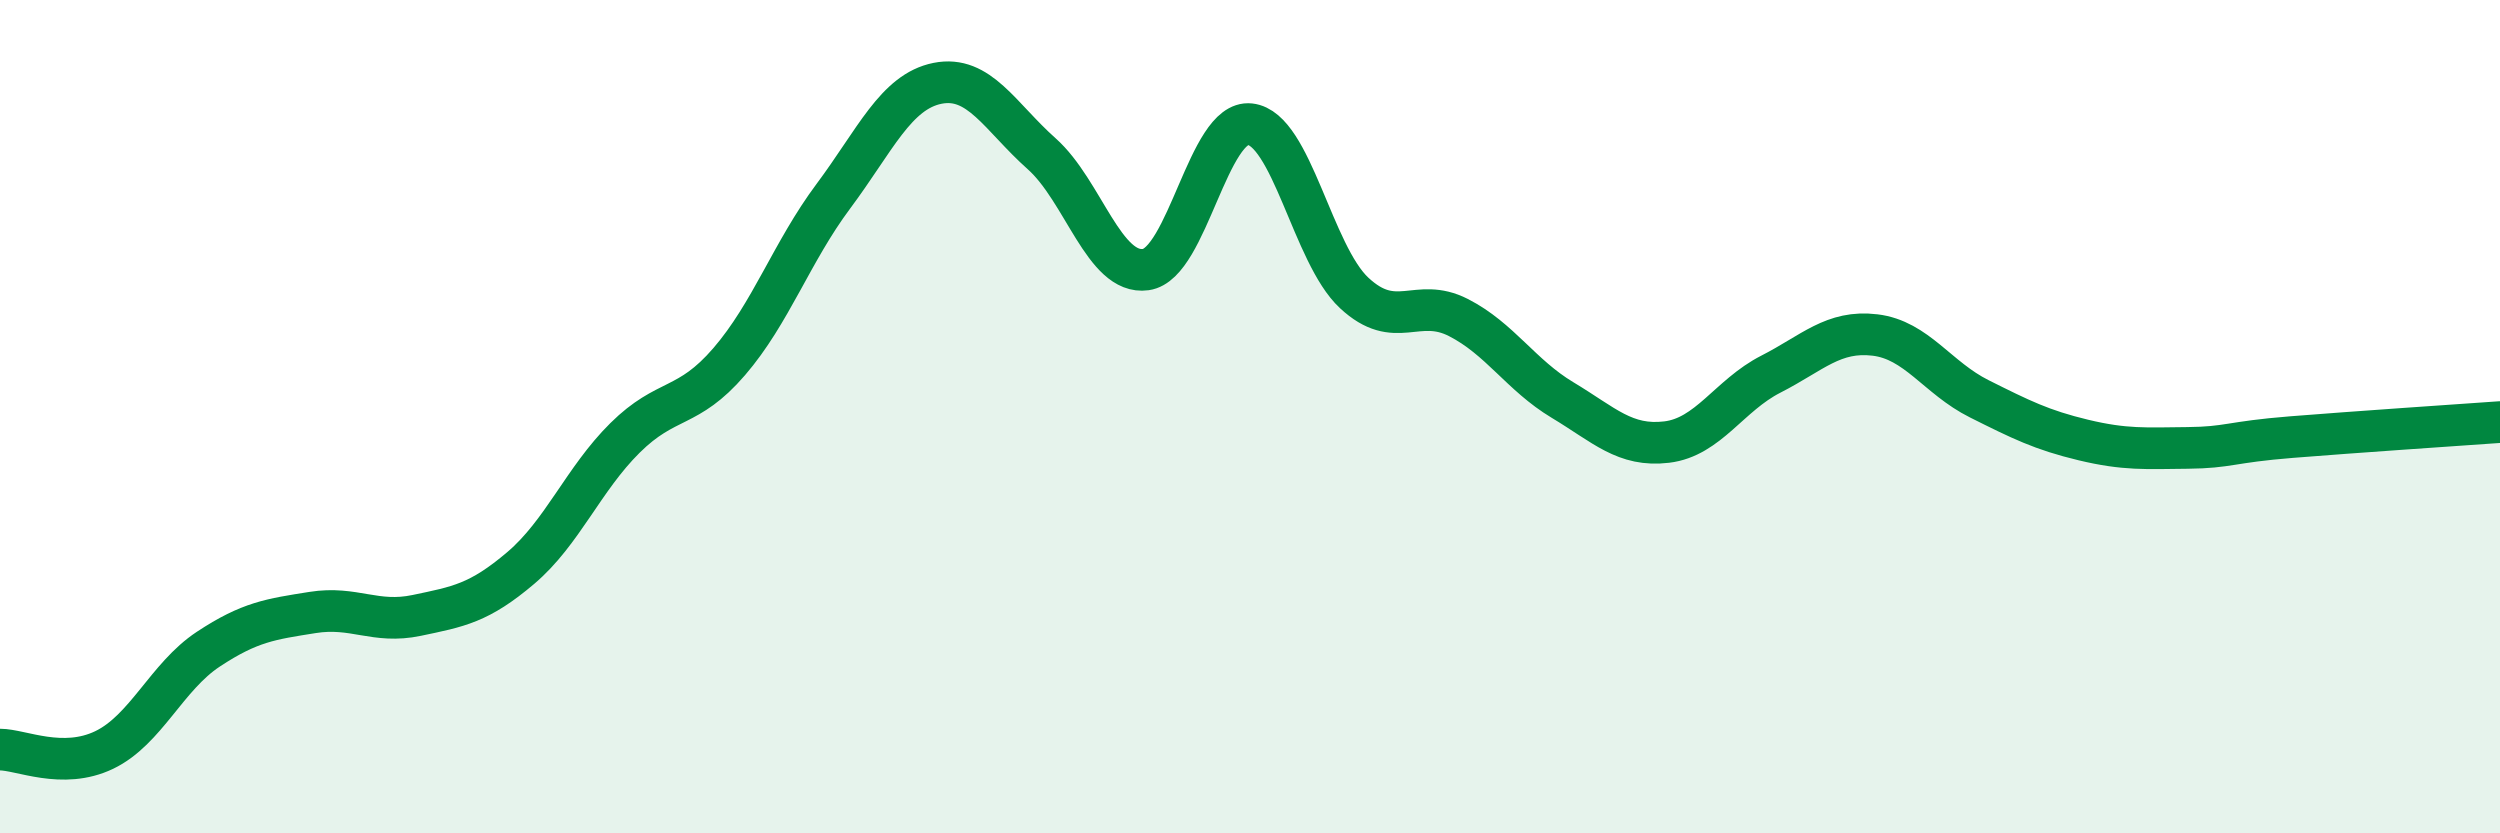 
    <svg width="60" height="20" viewBox="0 0 60 20" xmlns="http://www.w3.org/2000/svg">
      <path
        d="M 0,17.99 C 0.5,17.99 1.5,18.48 2.5,18 C 3.5,17.52 4,16.24 5,15.58 C 6,14.92 6.5,14.86 7.5,14.7 C 8.5,14.54 9,14.98 10,14.77 C 11,14.56 11.5,14.48 12.5,13.63 C 13.5,12.78 14,11.5 15,10.51 C 16,9.52 16.5,9.84 17.5,8.68 C 18.5,7.52 19,6.05 20,4.71 C 21,3.37 21.5,2.2 22.5,2 C 23.5,1.8 24,2.8 25,3.69 C 26,4.58 26.5,6.61 27.5,6.47 C 28.5,6.33 29,2.87 30,2.98 C 31,3.09 31.5,6.1 32.5,7.03 C 33.5,7.96 34,7.11 35,7.62 C 36,8.13 36.5,9 37.5,9.6 C 38.5,10.2 39,10.73 40,10.61 C 41,10.49 41.5,9.49 42.5,8.98 C 43.5,8.47 44,7.92 45,8.04 C 46,8.16 46.5,9.07 47.5,9.57 C 48.5,10.07 49,10.32 50,10.56 C 51,10.8 51.5,10.76 52.5,10.75 C 53.5,10.74 53.5,10.61 55,10.49 C 56.5,10.37 59,10.2 60,10.13L60 20L0 20Z"
        fill="#008740"
        opacity="0.1"
        stroke-linecap="round"
        stroke-linejoin="round"
      />
      <path
        d="M 0,17.99 C 0.5,17.99 1.5,18.48 2.5,18 C 3.5,17.52 4,16.24 5,15.58 C 6,14.92 6.5,14.86 7.5,14.7 C 8.5,14.54 9,14.98 10,14.77 C 11,14.56 11.5,14.48 12.5,13.63 C 13.5,12.78 14,11.5 15,10.51 C 16,9.52 16.5,9.84 17.5,8.68 C 18.5,7.52 19,6.05 20,4.71 C 21,3.37 21.5,2.2 22.5,2 C 23.5,1.8 24,2.8 25,3.69 C 26,4.58 26.5,6.61 27.5,6.47 C 28.5,6.33 29,2.87 30,2.98 C 31,3.09 31.5,6.1 32.5,7.03 C 33.5,7.96 34,7.11 35,7.62 C 36,8.13 36.5,9 37.5,9.6 C 38.5,10.2 39,10.73 40,10.61 C 41,10.49 41.5,9.49 42.5,8.98 C 43.5,8.47 44,7.92 45,8.04 C 46,8.16 46.5,9.07 47.5,9.57 C 48.5,10.07 49,10.32 50,10.56 C 51,10.8 51.5,10.76 52.5,10.75 C 53.5,10.74 53.5,10.61 55,10.49 C 56.5,10.37 59,10.2 60,10.13"
        stroke="#008740"
        stroke-width="1"
        fill="none"
        stroke-linecap="round"
        stroke-linejoin="round"
      />
    </svg>
  